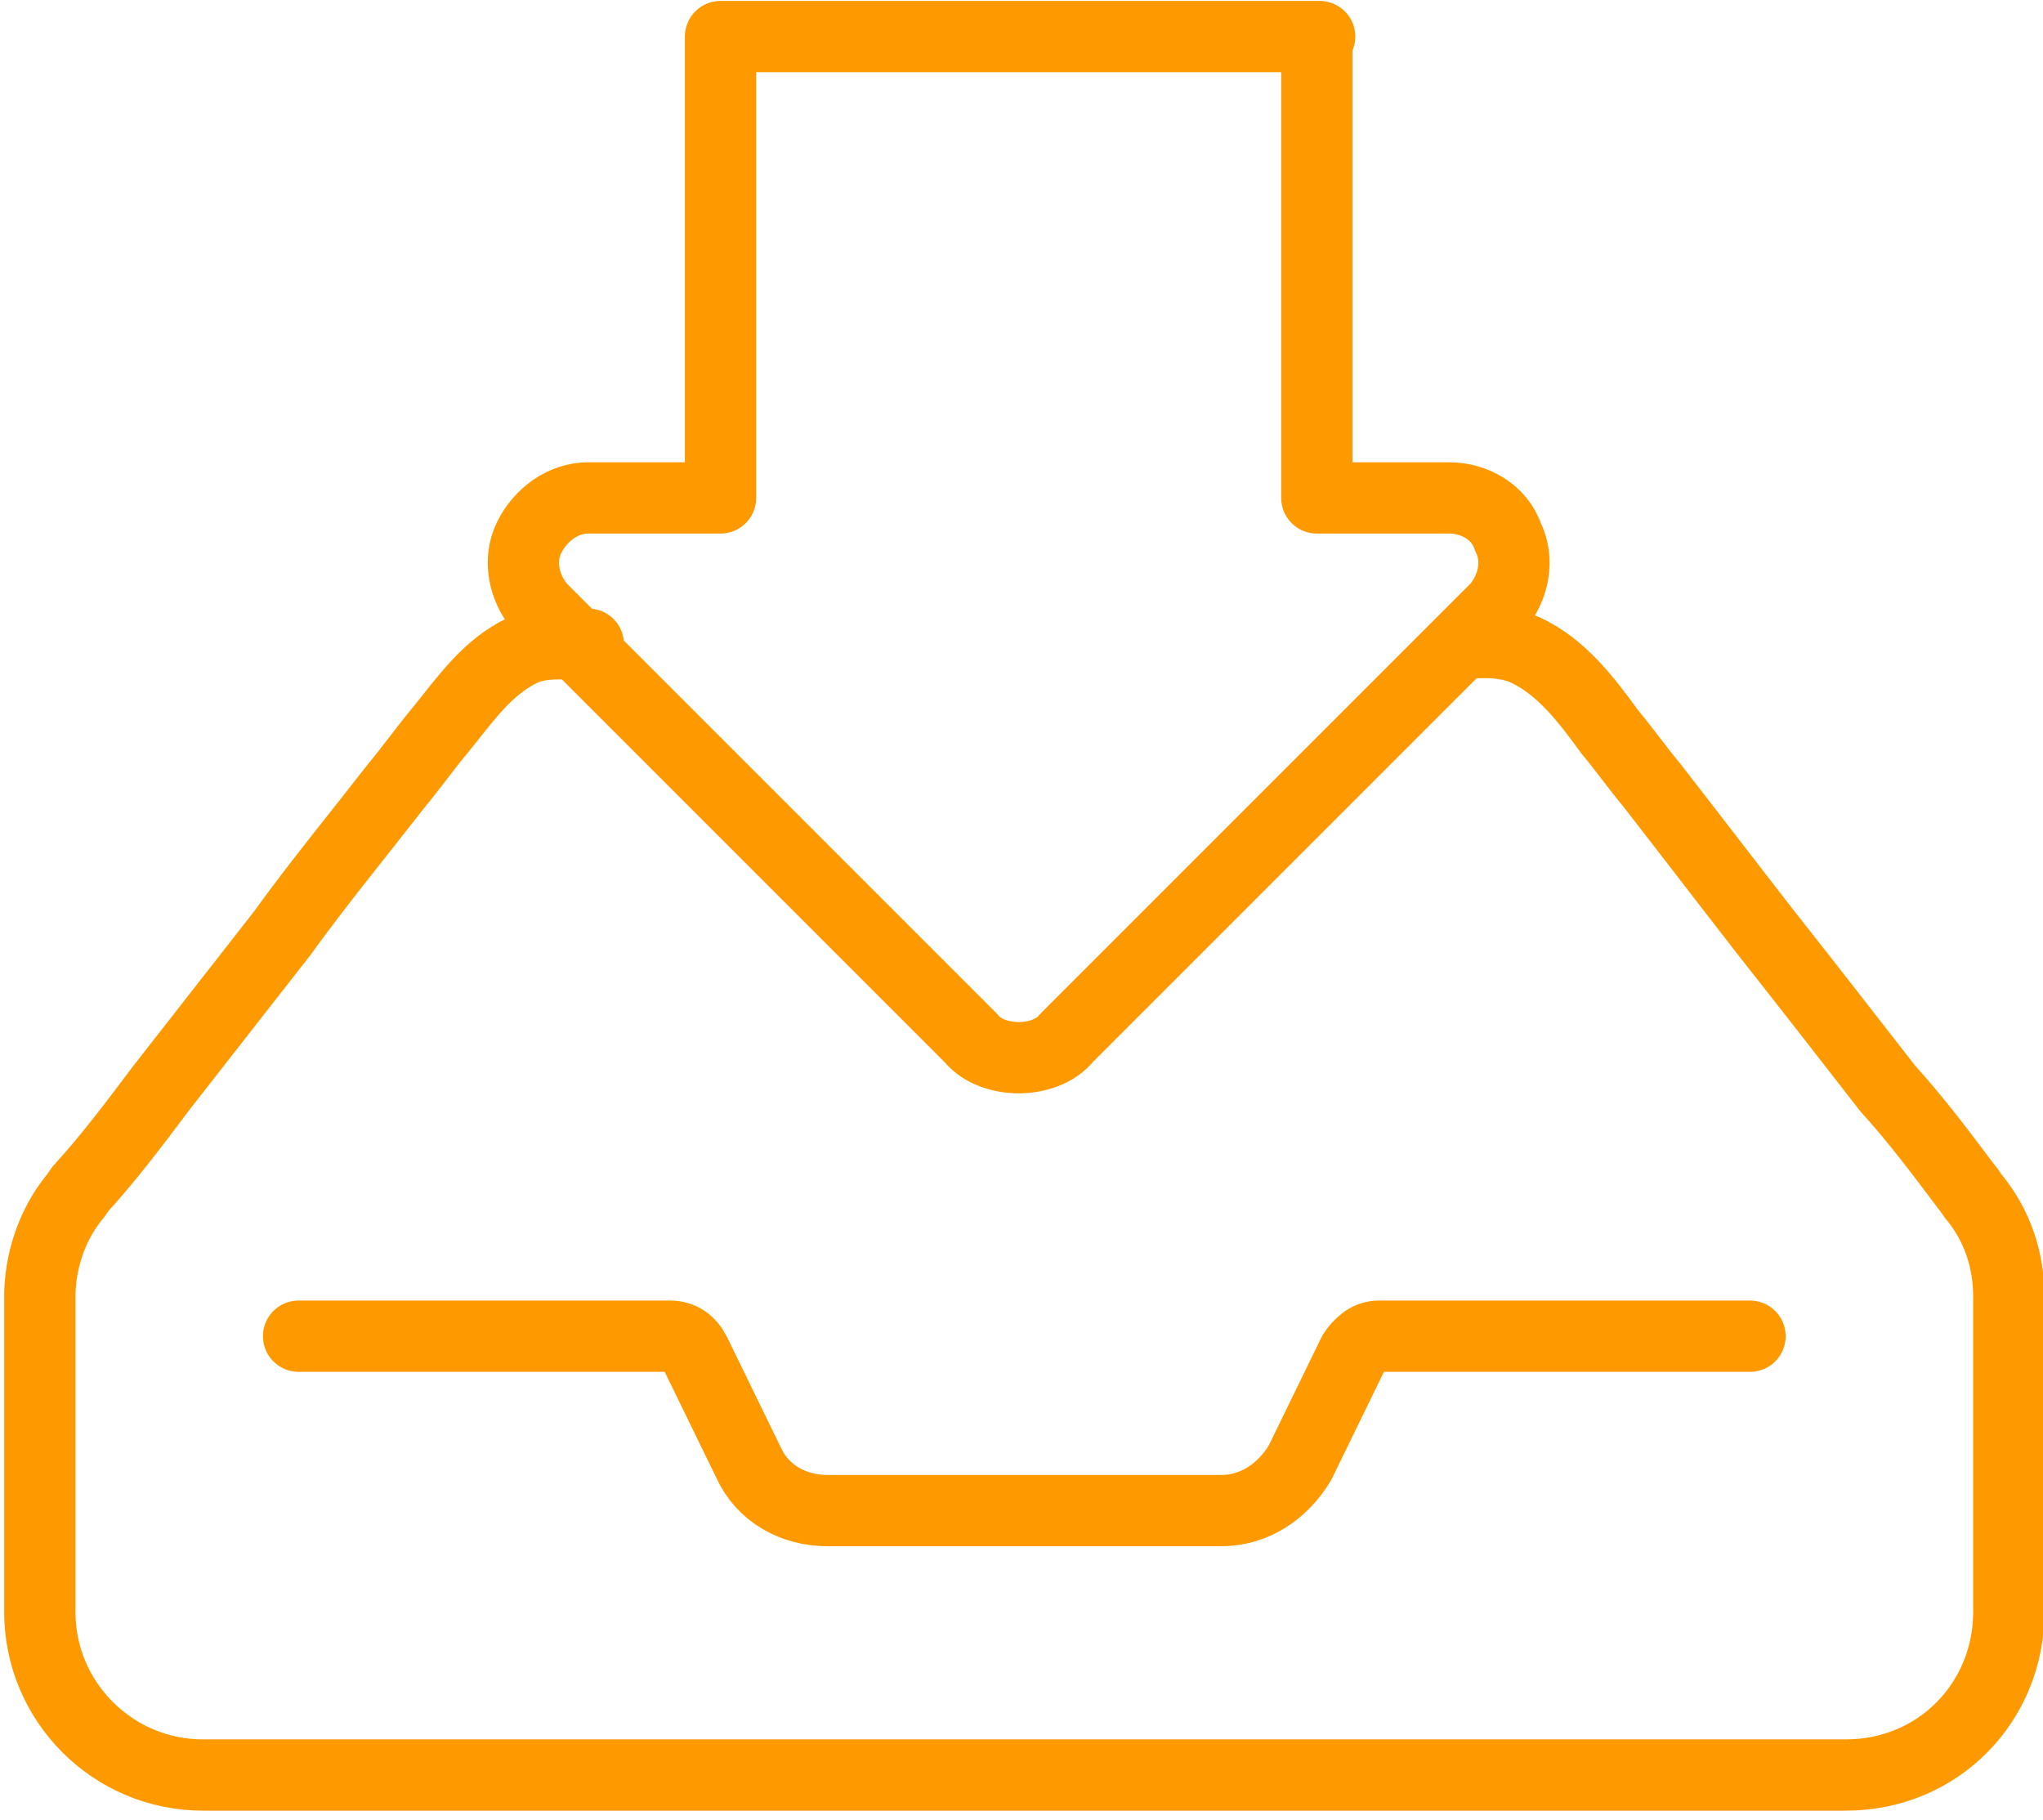 <?xml version="1.0" encoding="UTF-8"?>
<!DOCTYPE svg PUBLIC "-//W3C//DTD SVG 1.1//EN" "http://www.w3.org/Graphics/SVG/1.1/DTD/svg11.dtd">
<!-- Creator: CorelDRAW X6 -->
<svg xmlns="http://www.w3.org/2000/svg" xml:space="preserve" width="43.522mm" height="38.77mm" version="1.1" style="shape-rendering:geometricPrecision; text-rendering:geometricPrecision; image-rendering:optimizeQuality; fill-rule:evenodd; clip-rule:evenodd"
viewBox="0 0 726 647"
 xmlns:xlink="http://www.w3.org/1999/xlink">
 <defs>
  <style type="text/css">
   <![CDATA[
    .str0 {stroke:#FF9900;stroke-width:25.34;stroke-linecap:round;stroke-linejoin:round}
    .fil0 {fill:none}
   ]]>
  </style>
 </defs>
 <g id="Warstwa_x0020_1">
  <path class="fil0 str0" d="M106 475l83 0 49 0c4,0 7,2 9,6l19 39c5,11 16,17 28,17l0 0 70 0 70 0 0 0c12,0 22,-7 28,-17l19 -39c2,-3 5,-6 9,-6l49 0 83 0m-413 -246c-8,0 -16,-1 -23,2 -13,6 -21,18 -30,29 -5,6 -10,13 -15,19 -14,18 -28,35 -41,53 -14,18 -29,37 -43,55 -9,12 -18,24 -28,35 -1,1 -2,3 -3,4 -8,10 -12,23 -12,35l0 112c0,32 26,58 58,58l584 0c33,0 58,-26 58,-58l0 -112c0,-13 -4,-25 -12,-35 -1,-1 -2,-3 -3,-4 -9,-12 -18,-24 -28,-35 -14,-18 -28,-36 -43,-55 -14,-18 -27,-35 -41,-53 -5,-6 -10,-13 -15,-19 -8,-11 -17,-23 -30,-29 -7,-3 -15,-3 -23,-2m-51 -216l0 164 47 0c9,0 18,5 21,14 4,8 2,18 -4,25l-14 14 -21 21 -118 118c-4,5 -11,7 -17,7l0 0 0 0c-6,0 -13,-2 -17,-7l-118 -118 -21 -21 -14 -14c-6,-7 -8,-17 -4,-25 4,-8 12,-14 21,-14l47 0 0 -164 211 0 2 0z"/>
 </g>
</svg>
